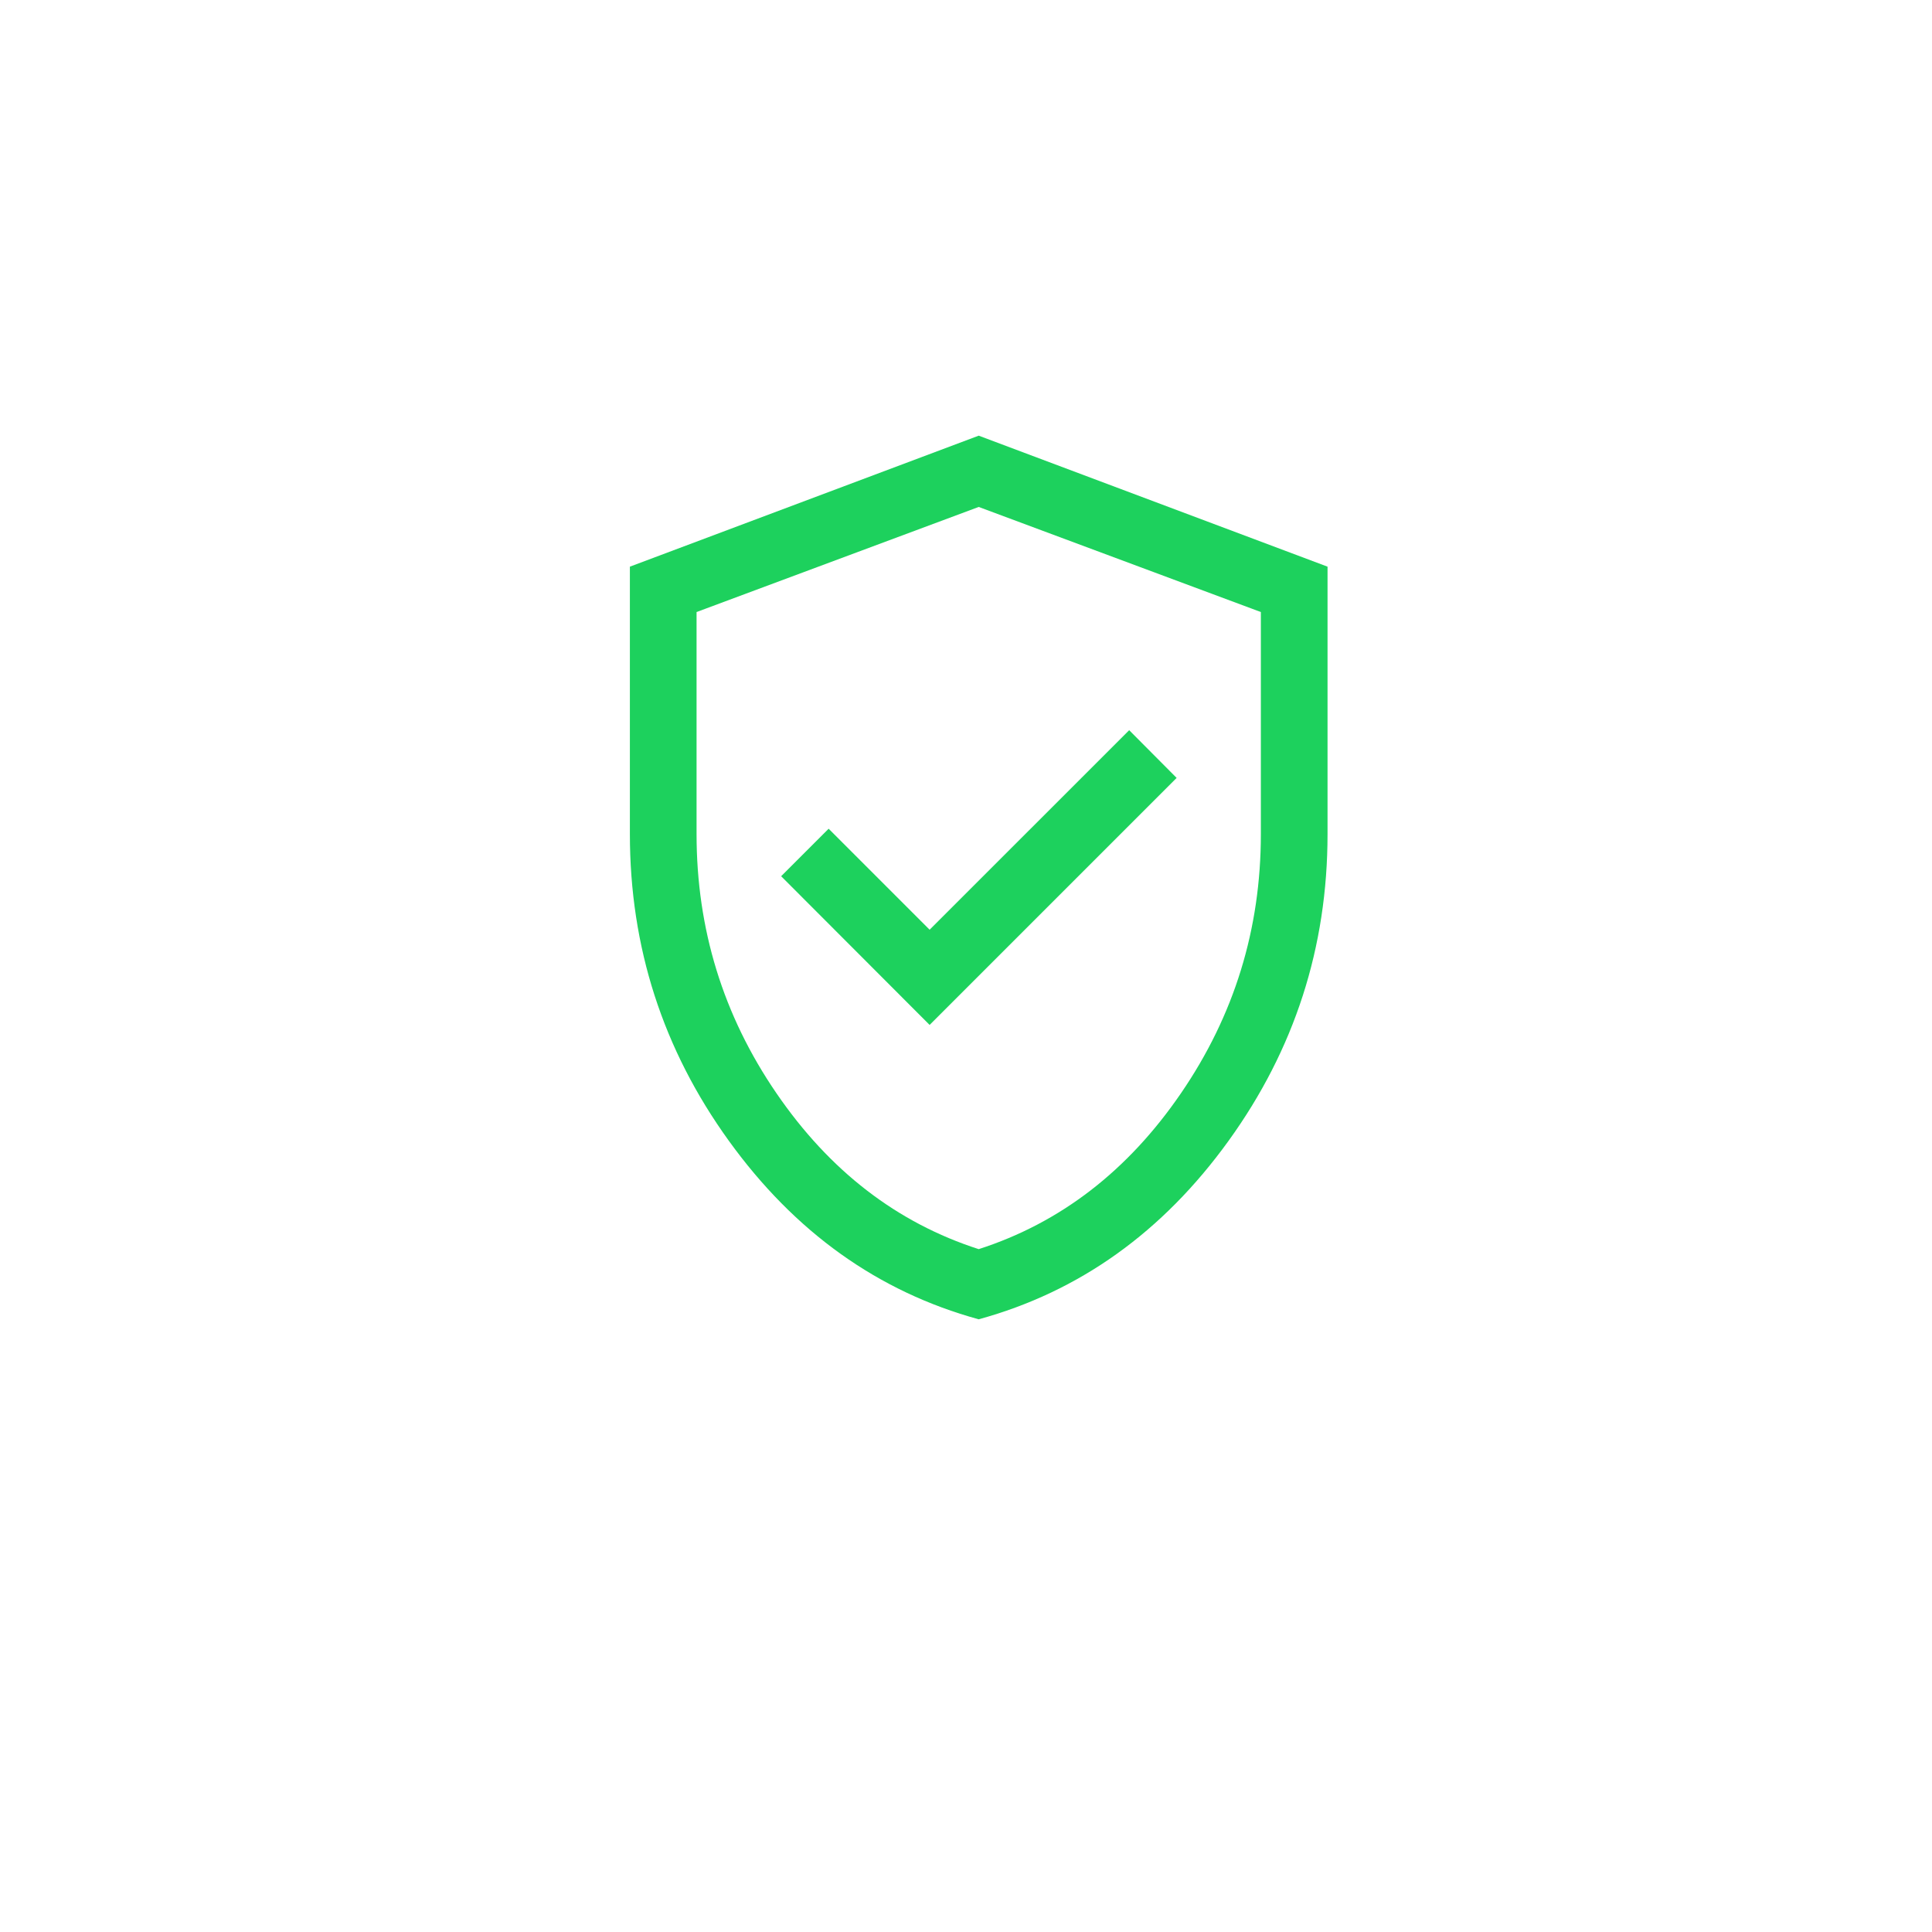 <svg xmlns="http://www.w3.org/2000/svg" fill="none" viewBox="0 0 76 76" height="76" width="76">
<g filter="url(#filter0_d_4056_276)">
<rect fill="white" rx="15" height="60" width="60" y="4" x="8"></rect>
</g>
<path fill="#1DD15D" d="M36.569 40.318L46.286 30.601L44.419 28.724L36.569 36.573L32.596 32.6L30.728 34.468L36.569 40.318ZM38.5 51.898C34.543 50.813 31.267 48.473 28.672 44.878C26.076 41.283 24.778 37.261 24.778 32.812V22.291L38.5 17.138L52.222 22.291V32.812C52.222 37.261 50.924 41.283 48.328 44.878C45.733 48.473 42.457 50.813 38.5 51.898ZM38.5 49.138C41.713 48.104 44.367 46.059 46.459 43.002C48.552 39.945 49.599 36.549 49.599 32.812V24.076L38.5 19.942L27.401 24.076V32.812C27.401 36.549 28.448 39.945 30.541 43.002C32.633 46.059 35.287 48.104 38.5 49.138Z"></path>
<defs>
<filter color-interpolation-filters="sRGB" filterUnits="userSpaceOnUse" height="76" width="76" y="0" x="0" id="filter0_d_4056_276">
<feFlood result="BackgroundImageFix" flood-opacity="0"></feFlood>
<feColorMatrix result="hardAlpha" values="0 0 0 0 0 0 0 0 0 0 0 0 0 0 0 0 0 0 127 0" type="matrix" in="SourceAlpha"></feColorMatrix>
<feOffset dy="4"></feOffset>
<feGaussianBlur stdDeviation="4"></feGaussianBlur>
<feComposite operator="out" in2="hardAlpha"></feComposite>
<feColorMatrix values="0 0 0 0 0 0 0 0 0 0 0 0 0 0 0 0 0 0 0.15 0" type="matrix"></feColorMatrix>
<feBlend result="effect1_dropShadow_4056_276" in2="BackgroundImageFix" mode="normal"></feBlend>
<feBlend result="shape" in2="effect1_dropShadow_4056_276" in="SourceGraphic" mode="normal"></feBlend>
</filter>
</defs>
</svg>
